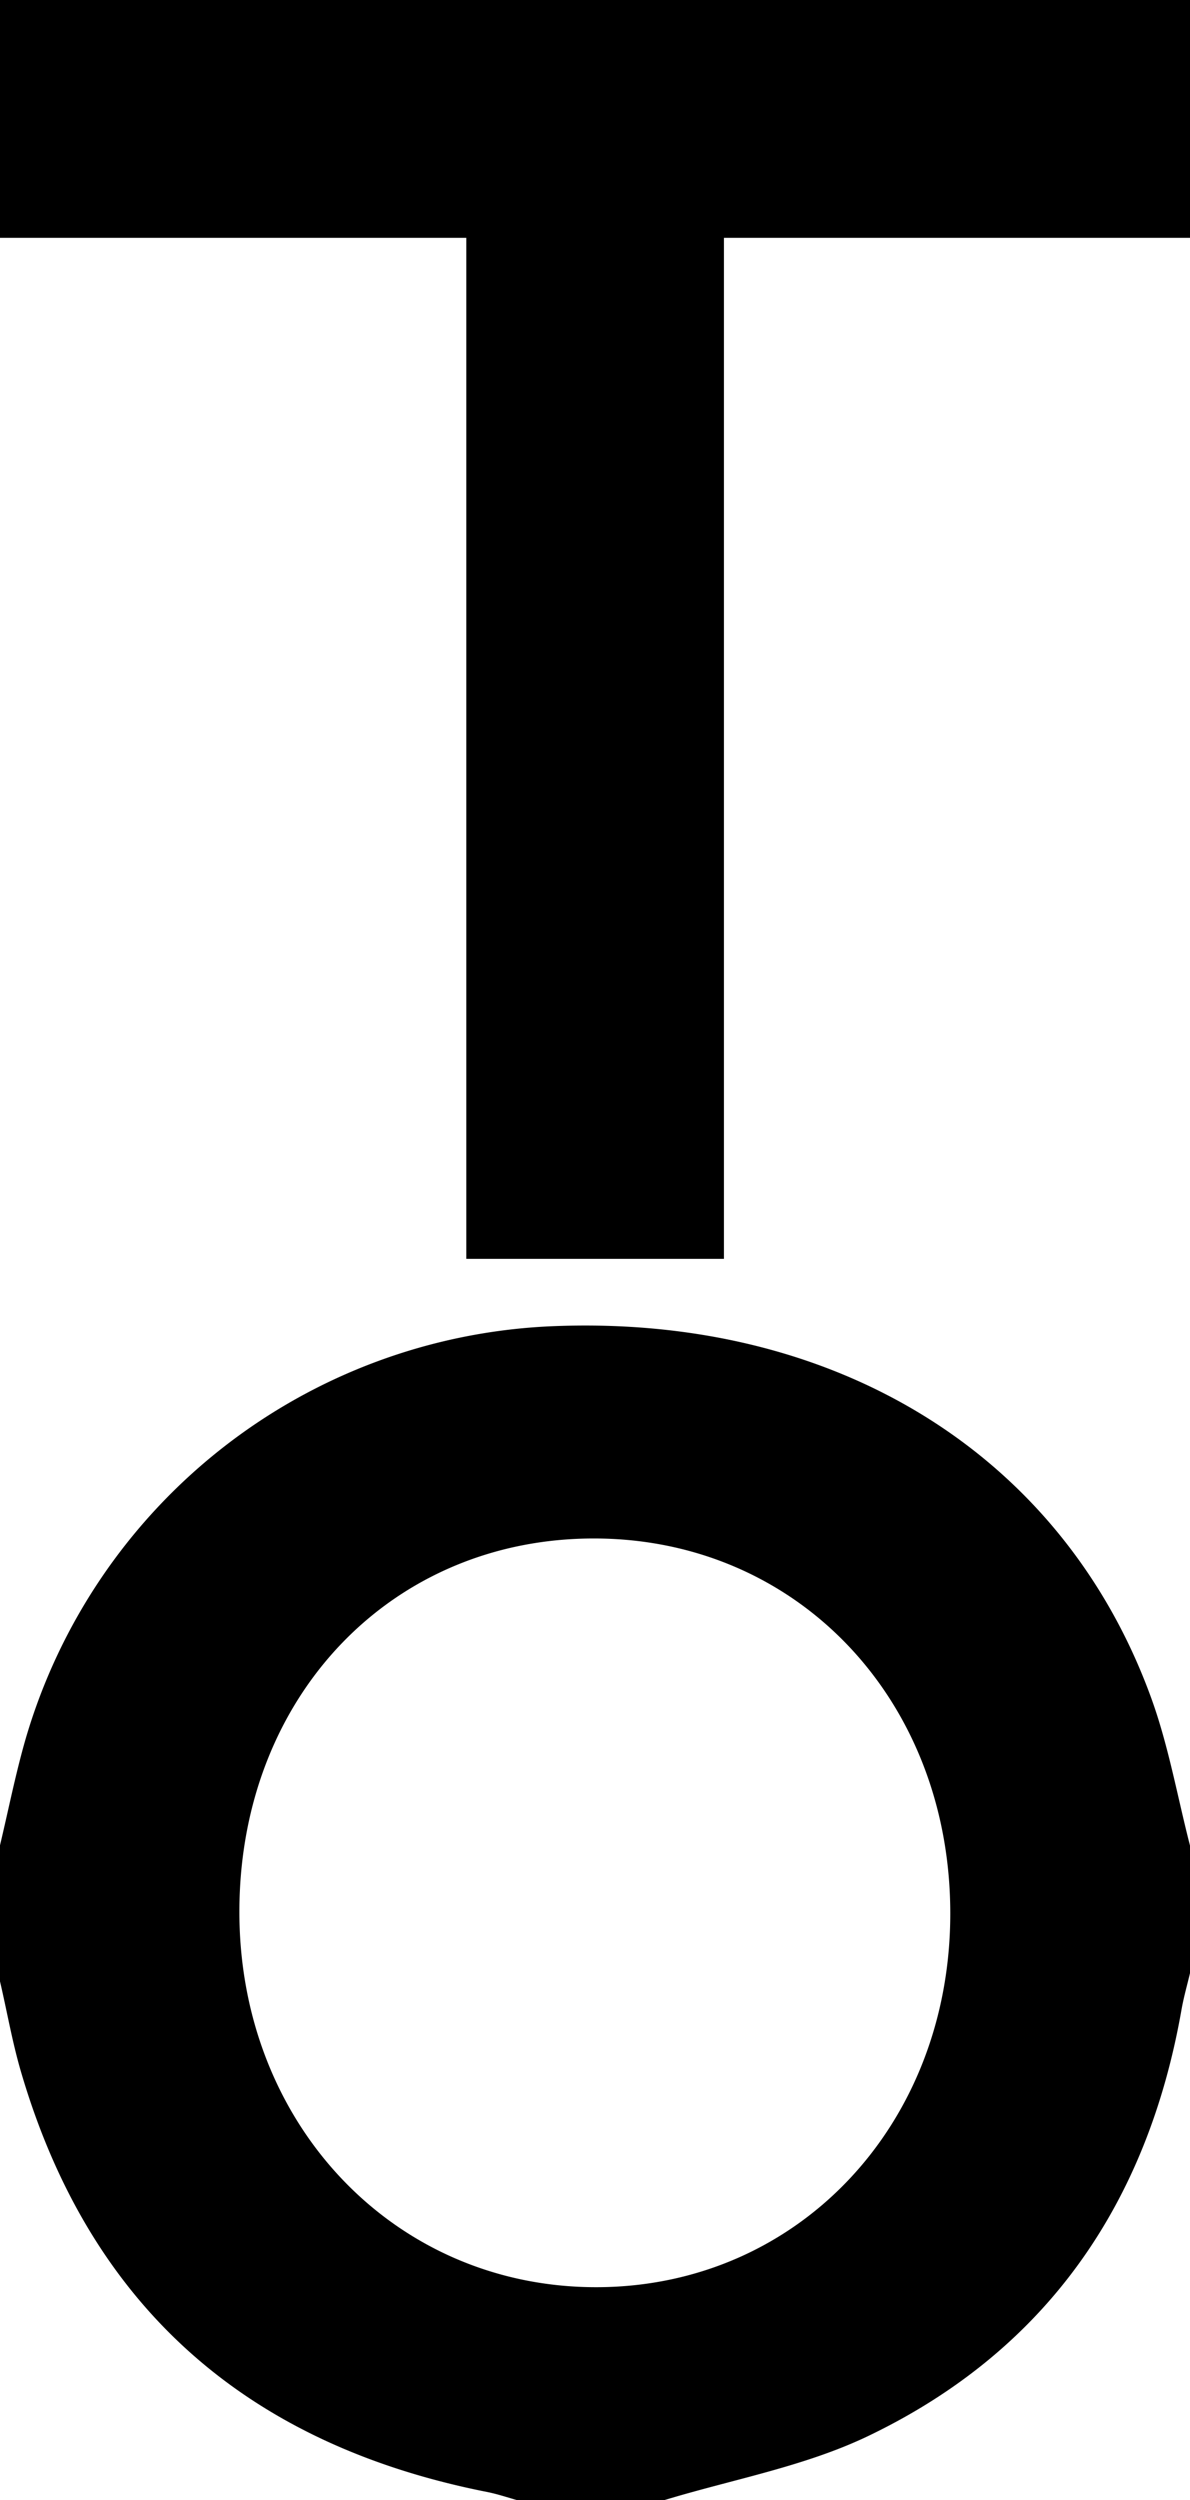 <svg id="Calque_1" data-name="Calque 1" xmlns="http://www.w3.org/2000/svg" viewBox="0 0 259.08 544"><path id="Tracé_1468" data-name="Tracé 1468" d="M0,401.51C1.84,393.8,3.38,386,5.57,378.39a124.9,124.9,0,0,1,114.36-89.81c61.86-2.68,111.5,27.84,130.75,81,3.73,10.32,5.65,21.29,8.4,32v27.75c-.63,2.65-1.38,5.28-1.85,7.95-7.41,42.24-29.43,74.2-68.29,92.8-13.91,6.65-29.68,9.44-44.6,14H112.88c-2.3-.64-4.58-1.42-6.92-1.88C53.87,531.89,19.53,502,4.53,450.66c-1.87-6.41-3-13-4.53-19.54Zm129.45-66.76c-44.1-.08-77,34.18-77.33,80.55-.34,46.58,33.6,82.48,77.88,82.36,43.65-.12,76.86-35.22,76.89-81.25C206.91,369.9,173.65,334.83,129.45,334.75Z"/><path id="Tracé_1469" data-name="Tracé 1469" d="M259.08,51.75H157.61V273.91H101.52V51.75H0V0H259.08Z"/></svg>